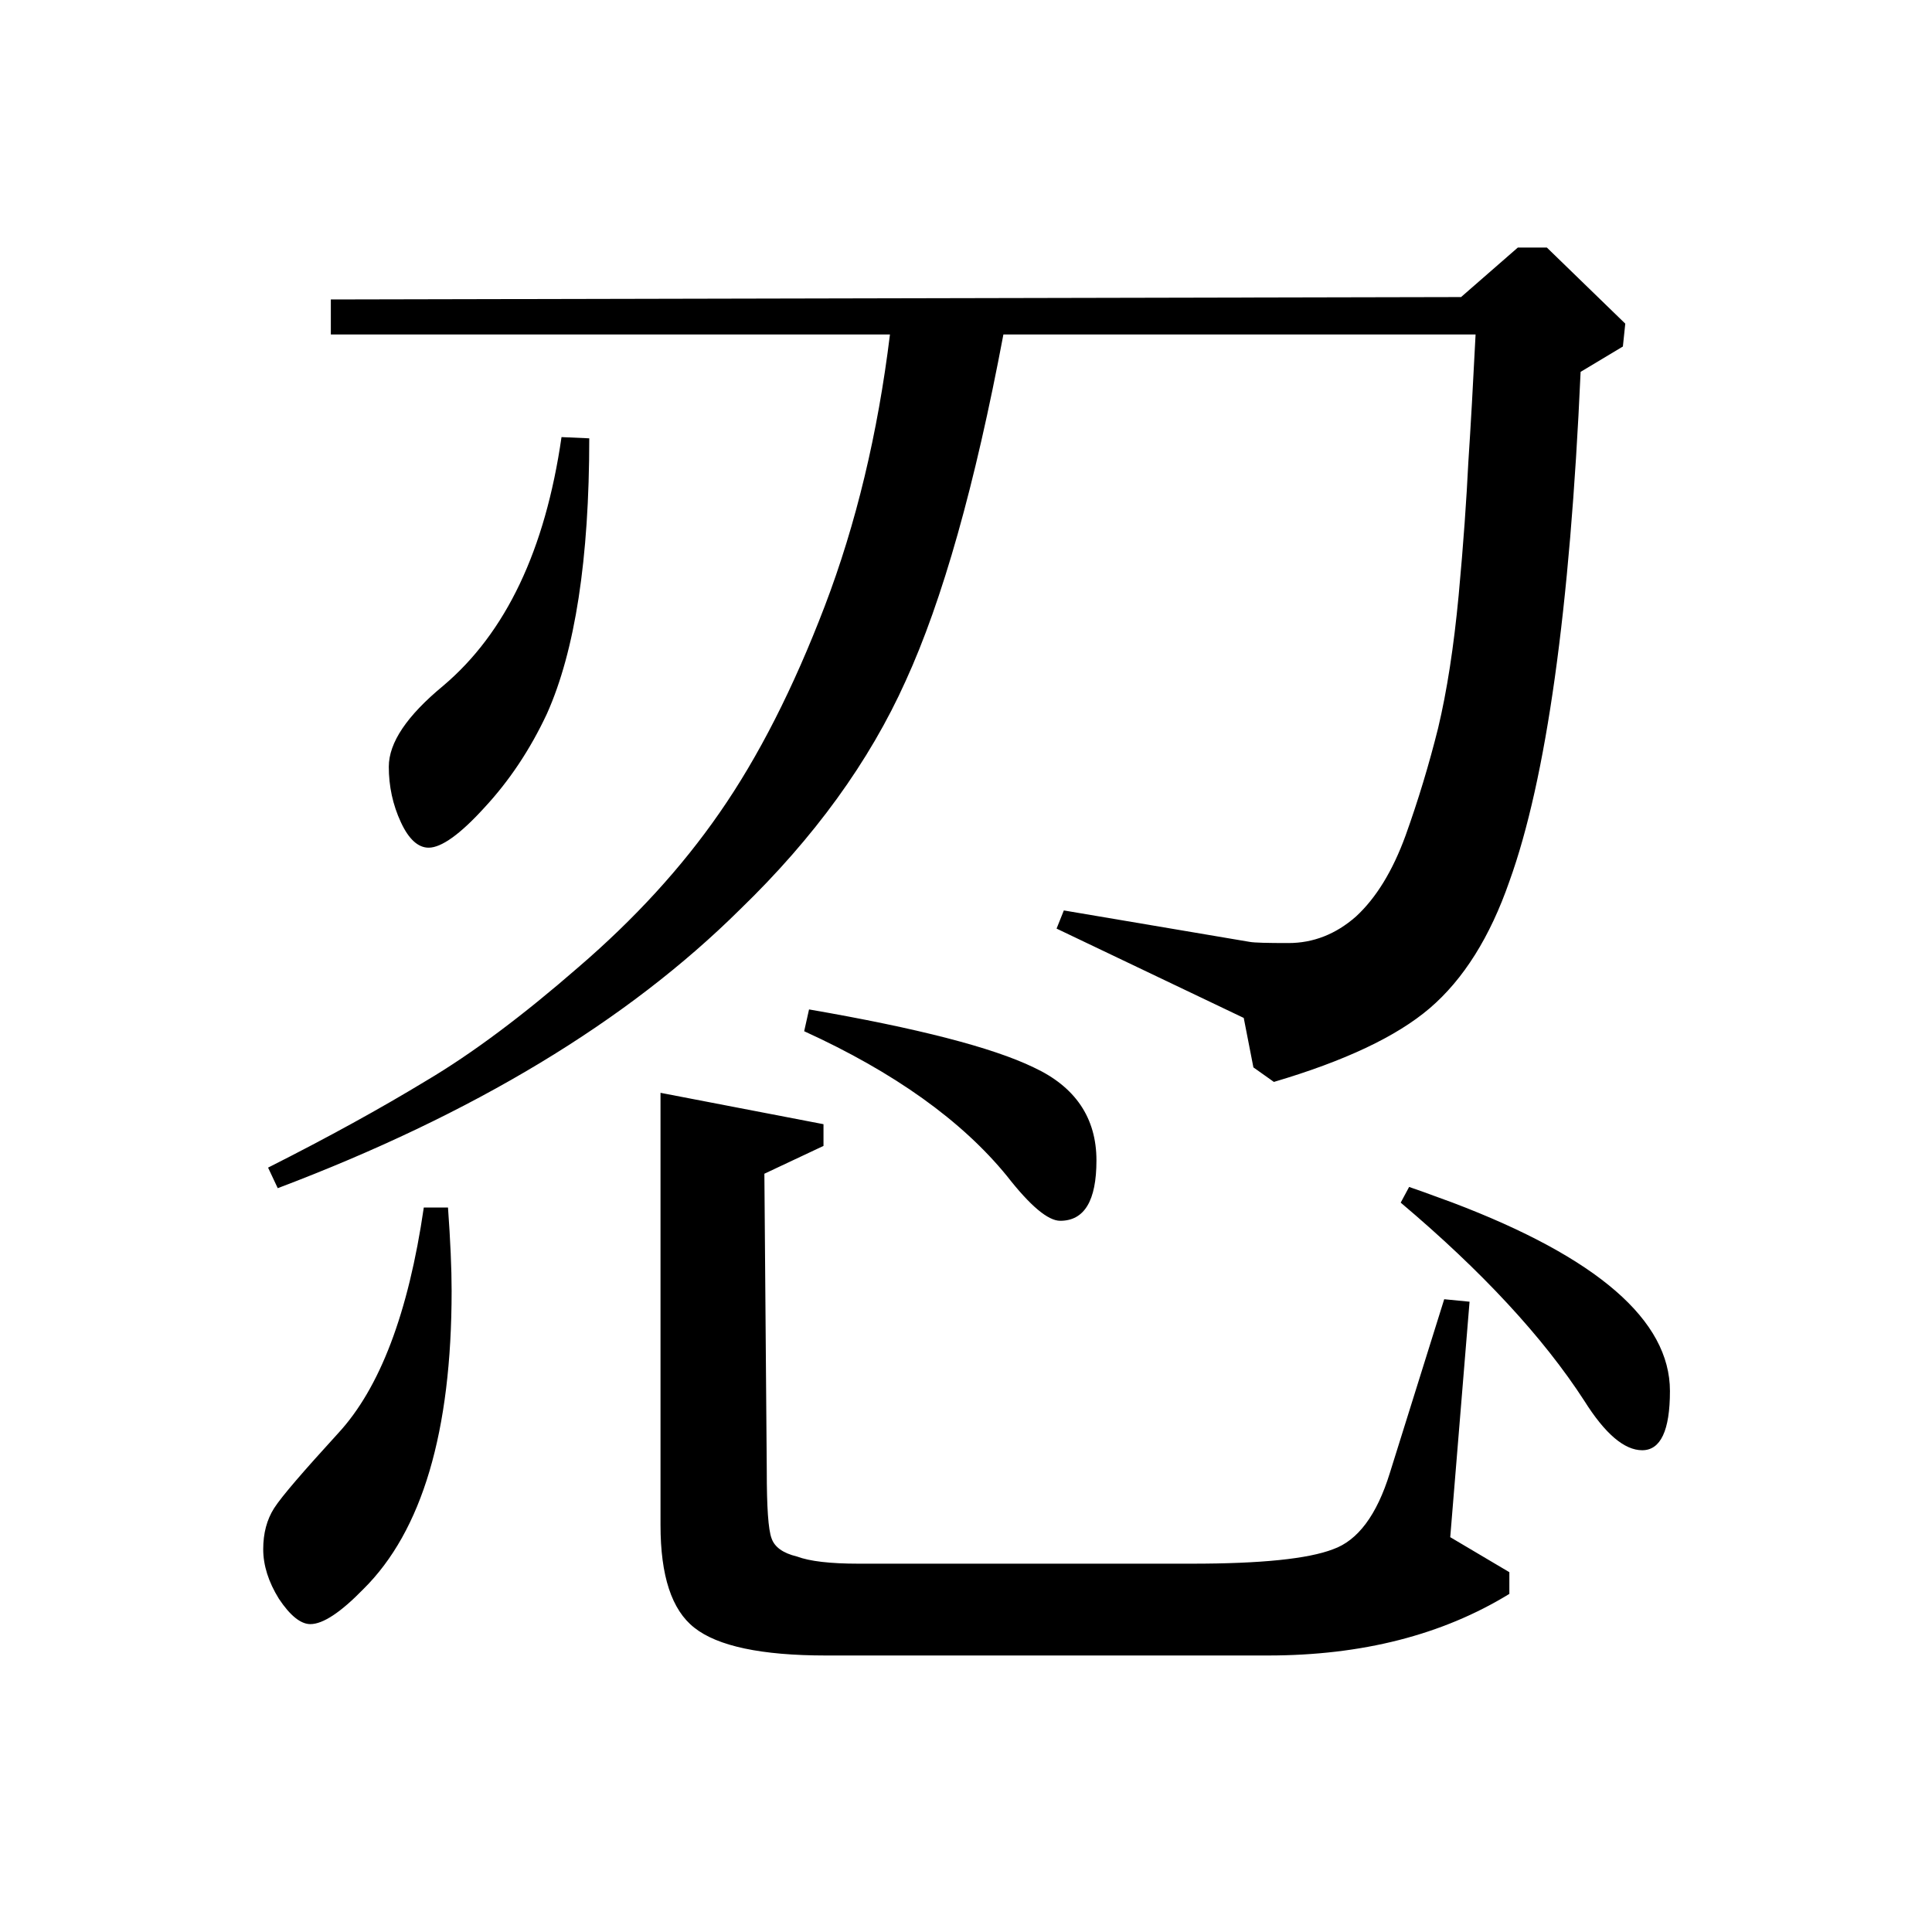 <?xml version="1.0" encoding="UTF-8" standalone="no"?><svg xmlns:dc="http://purl.org/dc/elements/1.1/" xmlns:cc="http://creativecommons.org/ns#" xmlns:rdf="http://www.w3.org/1999/02/22-rdf-syntax-ns#" xmlns:svg="http://www.w3.org/2000/svg" xmlns="http://www.w3.org/2000/svg" viewBox="-2 -20 25 25" height="200" width="200" xml:space="preserve" version="1.1"><path d="M 3.484 -4.375 L 3.797 -4.375 C 3.828 -3.945 3.844 -3.586 3.844 -3.297 C 3.844 -1.473 3.461 -0.188 2.703 0.562 C 2.41 0.863 2.18 1.016 2.016 1.016 C 1.891 1.016 1.754 0.906 1.609 0.688 C 1.473 0.469 1.406 0.254 1.406 0.047 C 1.406 -0.16 1.453 -0.336 1.547 -0.484 C 1.648 -0.641 1.926 -0.961 2.375 -1.453 C 2.914 -2.035 3.285 -3.008 3.484 -4.375 Z M 2.281 -15.672 L 2.281 -16.125 L 16.906 -16.156 L 17.641 -16.797 L 18.016 -16.797 L 19.031 -15.812 L 19 -15.516 L 18.453 -15.188 C 18.316 -12.113 18.008 -9.914 17.531 -8.594 C 17.281 -7.875 16.938 -7.328 16.5 -6.953 C 16.07 -6.586 15.398 -6.27 14.484 -6 L 14.219 -6.188 L 14.094 -6.828 L 11.672 -7.984 L 11.766 -8.219 L 14.172 -7.812 C 14.234 -7.801 14.398 -7.797 14.672 -7.797 C 14.992 -7.797 15.285 -7.91 15.547 -8.141 C 15.805 -8.379 16.02 -8.727 16.188 -9.188 C 16.352 -9.645 16.492 -10.109 16.609 -10.578 C 16.723 -11.055 16.812 -11.629 16.875 -12.297 C 16.938 -12.973 16.977 -13.547 17 -14.016 C 17.031 -14.484 17.062 -15.035 17.094 -15.672 L 10.984 -15.672 C 10.617 -13.723 10.195 -12.227 9.719 -11.188 C 9.25 -10.145 8.535 -9.16 7.578 -8.234 C 6.117 -6.785 4.125 -5.582 1.594 -4.625 L 1.469 -4.891 C 2.25 -5.285 2.93 -5.66 3.516 -6.016 C 4.109 -6.367 4.766 -6.859 5.484 -7.484 C 6.211 -8.109 6.82 -8.773 7.312 -9.484 C 7.812 -10.203 8.266 -11.094 8.672 -12.156 C 9.078 -13.219 9.359 -14.391 9.516 -15.672 Z M 6.547 -5.859 L 8.656 -5.453 L 8.656 -5.172 L 7.891 -4.812 L 7.922 -0.969 C 7.922 -0.5 7.941 -0.207 7.984 -0.094 C 8.023 0.02 8.133 0.098 8.312 0.141 C 8.477 0.203 8.742 0.234 9.109 0.234 L 13.422 0.234 C 14.316 0.234 14.926 0.172 15.25 0.047 C 15.57 -0.066 15.816 -0.395 15.984 -0.938 L 16.688 -3.188 L 17.016 -3.156 L 16.766 -0.109 L 17.531 0.344 L 17.531 0.625 C 16.664 1.156 15.625 1.422 14.406 1.422 L 8.688 1.422 C 7.852 1.422 7.285 1.301 6.984 1.062 C 6.691 0.832 6.547 0.391 6.547 -0.266 Z M 8.406 -6.656 L 8.469 -6.938 C 9.875 -6.695 10.844 -6.445 11.375 -6.188 C 11.914 -5.938 12.188 -5.535 12.188 -4.984 C 12.188 -4.461 12.031 -4.203 11.719 -4.203 C 11.562 -4.203 11.332 -4.395 11.031 -4.781 C 10.445 -5.5 9.57 -6.125 8.406 -6.656 Z M 16.125 -4.438 L 16.234 -4.641 C 16.273 -4.629 16.461 -4.562 16.797 -4.438 C 18.672 -3.727 19.609 -2.914 19.609 -2 C 19.609 -1.488 19.488 -1.234 19.25 -1.234 C 19.02 -1.234 18.77 -1.445 18.5 -1.875 C 17.969 -2.695 17.176 -3.551 16.125 -4.438 Z M 5.266 -14.344 L 5.625 -14.328 C 5.625 -12.766 5.441 -11.578 5.078 -10.766 C 4.859 -10.297 4.586 -9.891 4.266 -9.547 C 3.953 -9.203 3.711 -9.031 3.547 -9.031 C 3.41 -9.031 3.289 -9.141 3.188 -9.359 C 3.082 -9.586 3.031 -9.828 3.031 -10.078 C 3.031 -10.391 3.266 -10.738 3.734 -11.125 C 4.547 -11.812 5.055 -12.883 5.266 -14.344 Z M 5.266 -14.344" style="stroke:none;"></path></svg>